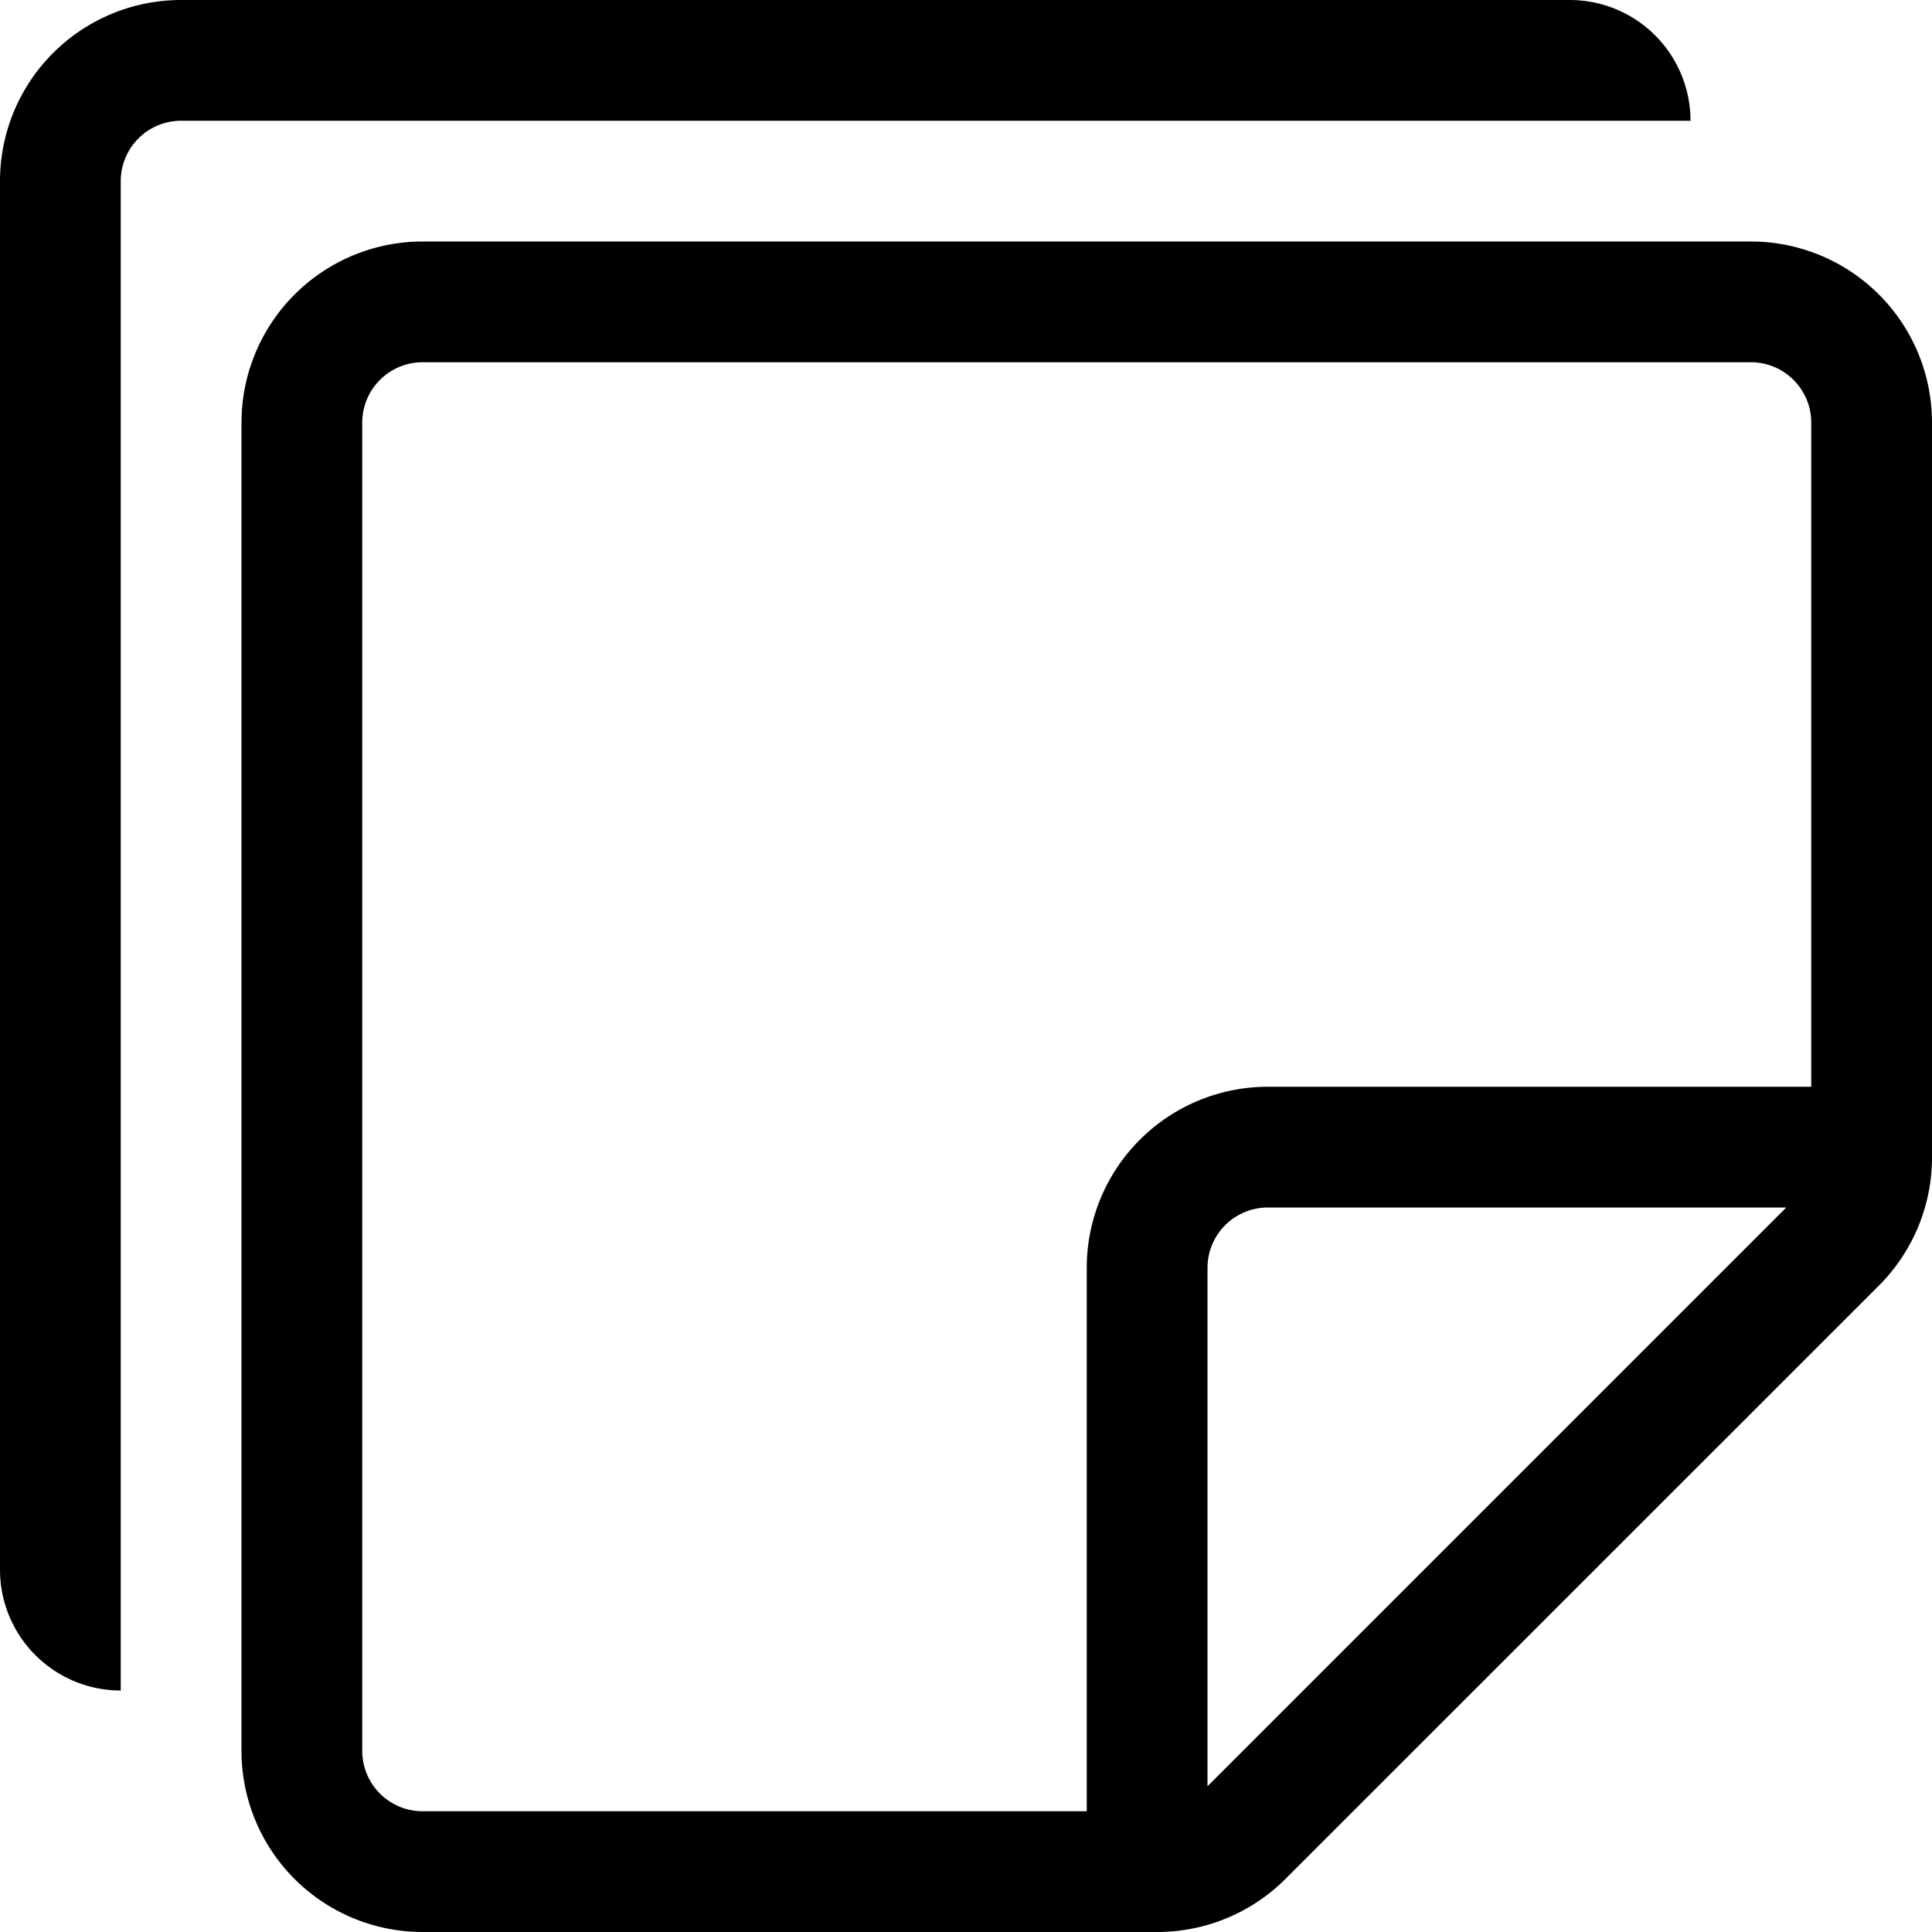 <svg xmlns="http://www.w3.org/2000/svg" fill="currentColor" viewBox="0 0 16 16"><path d="M1.5 0A1.5 1.5 0 000 1.5V13a1 1 0 001 1V1.5a.5.5 0 01.5-.5H14a1 1 0 00-1-1H1.5z"/><path d="M3.5 2A1.5 1.5 0 002 3.5v11A1.5 1.5 0 003.5 16h6.086a1.5 1.5 0 001.06-.44l4.915-4.914A1.5 1.5 0 0016 9.586V3.5A1.5 1.5 0 0014.5 2h-11zM3 3.5a.5.5 0 01.5-.5h11a.5.5 0 01.5.5V9h-4.5A1.5 1.5 0 009 10.5V15H3.5a.5.5 0 01-.5-.5v-11zm7 11.293V10.5a.5.5 0 01.5-.5h4.293L10 14.793z"/></svg>